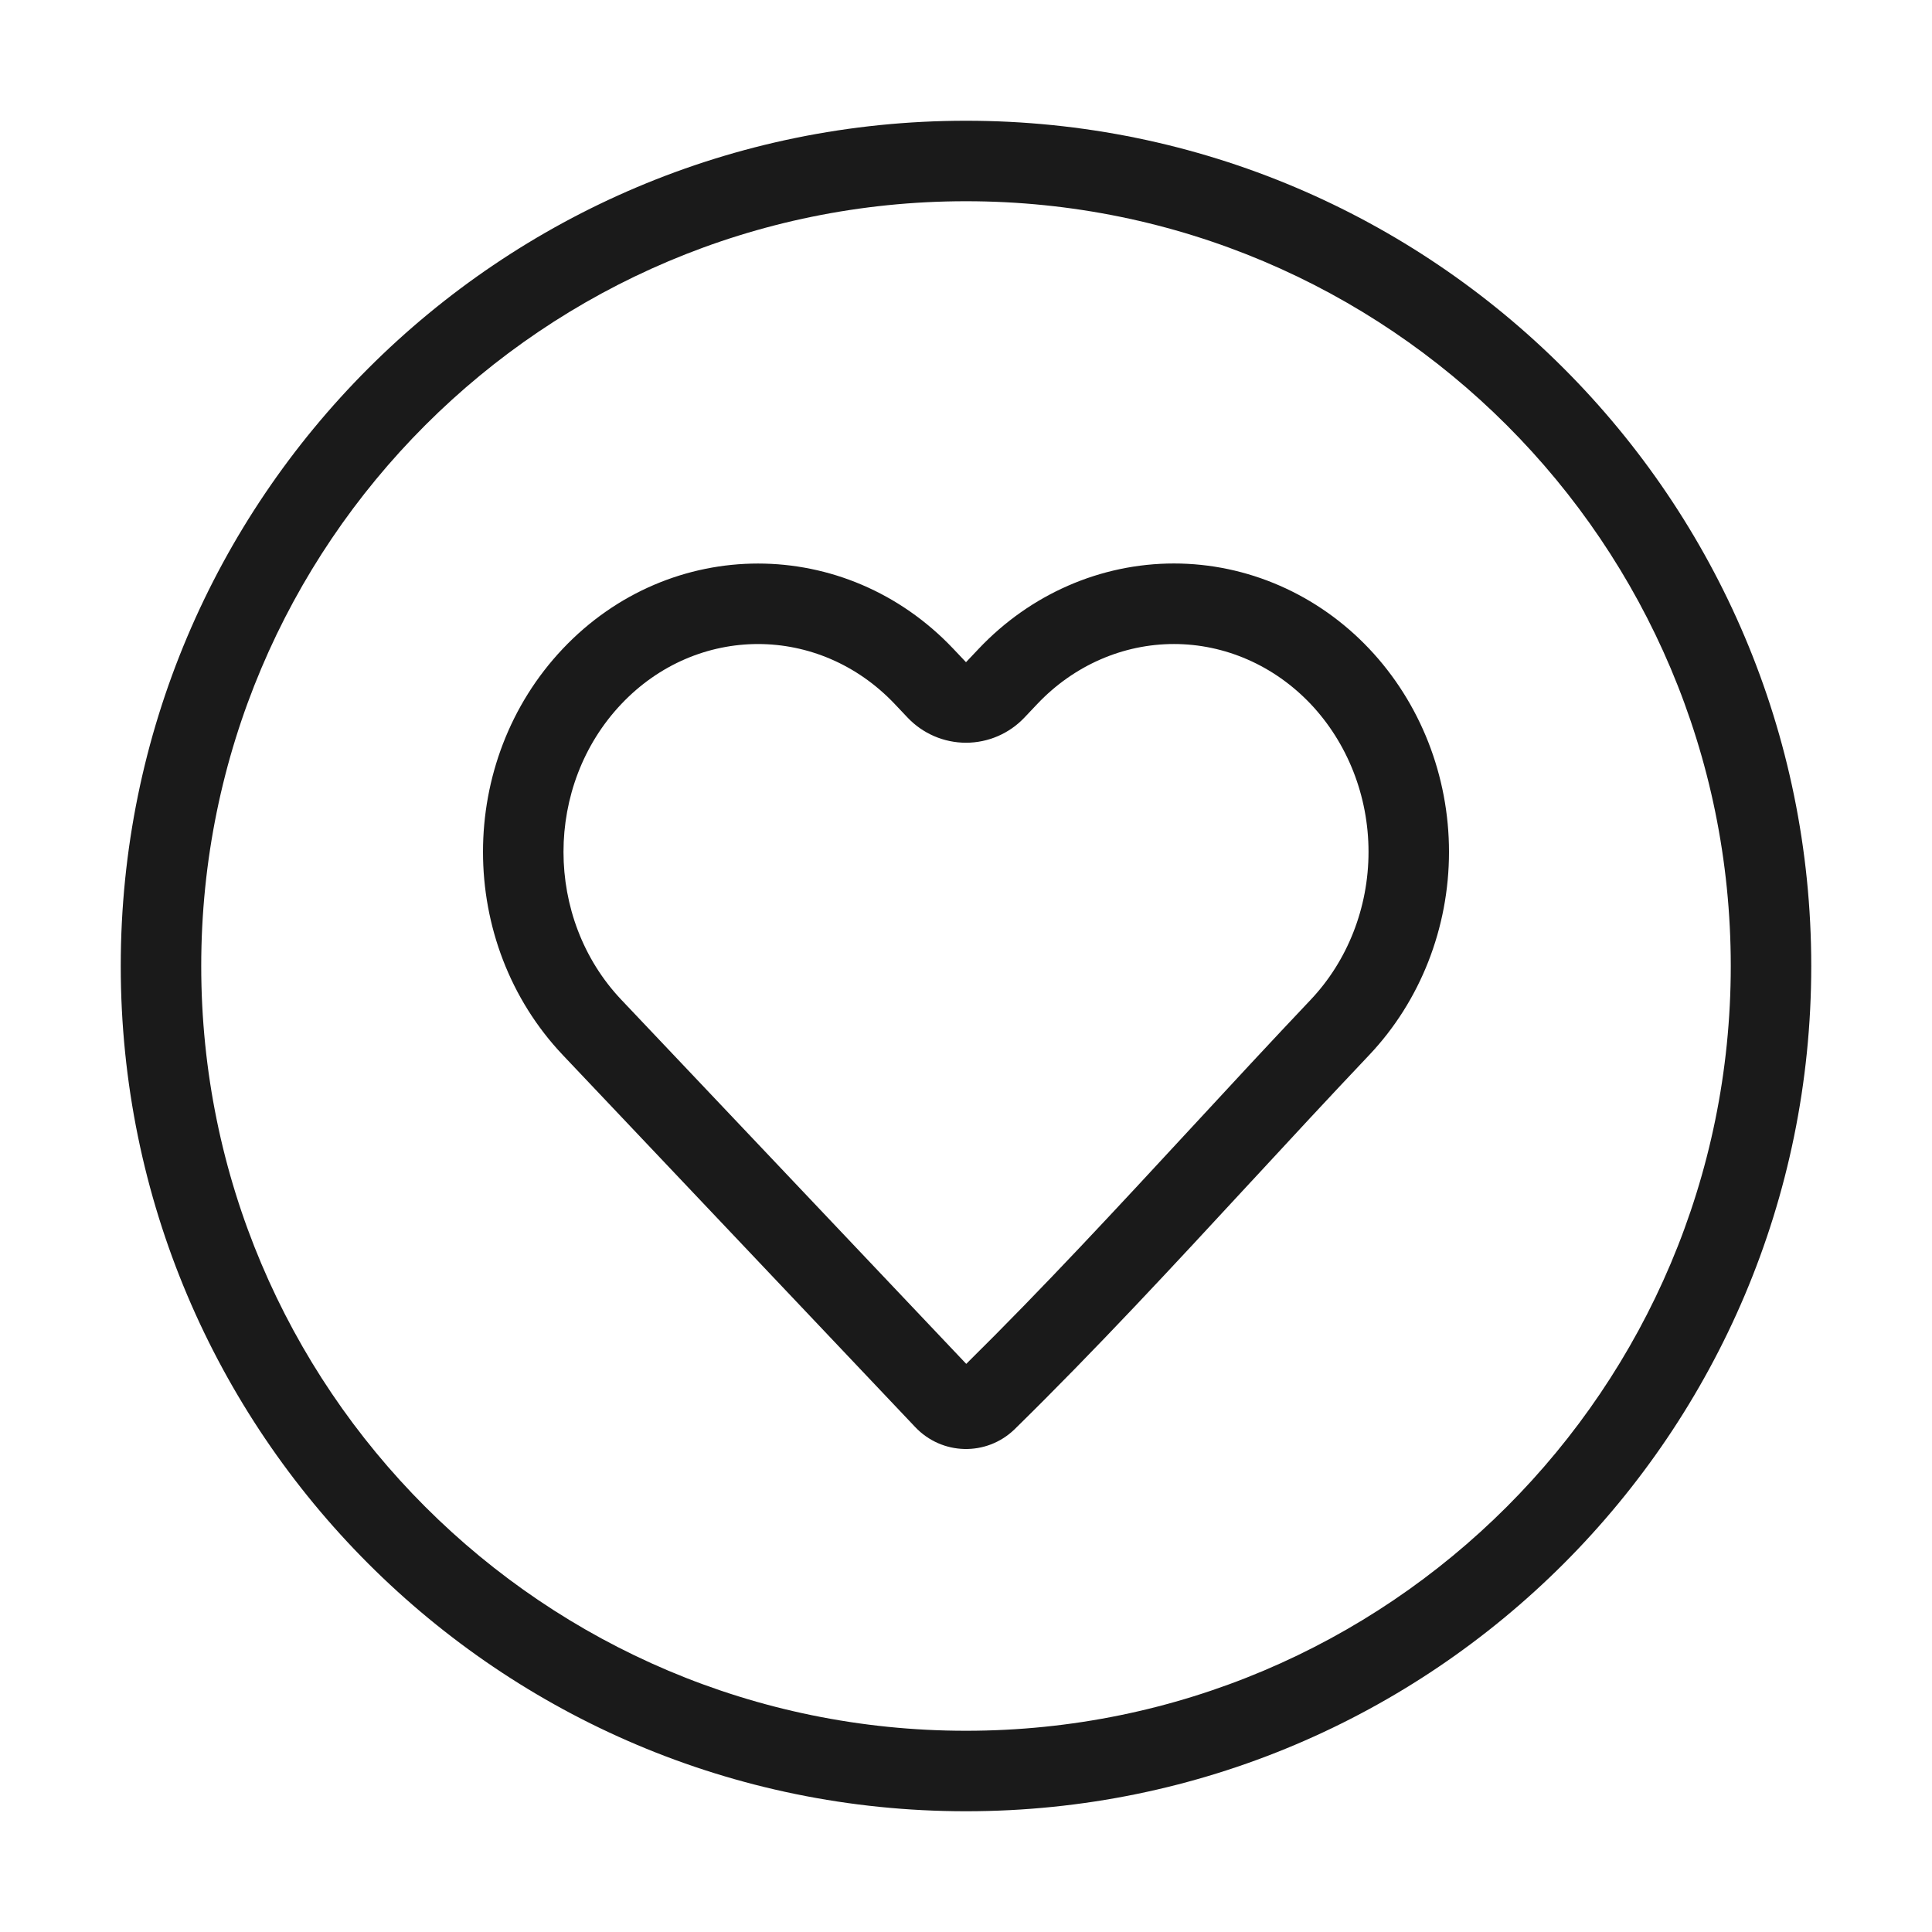 <svg width="32" height="32" viewBox="0 0 32 32" fill="none" xmlns="http://www.w3.org/2000/svg">
<path fill-rule="evenodd" clip-rule="evenodd" d="M16 3.333C9.004 3.333 3.333 9.004 3.333 16C3.333 22.996 9.004 28.667 16 28.667C22.996 28.667 28.667 22.996 28.667 16C28.667 9.004 22.996 3.333 16 3.333ZM2 16C2 8.268 8.268 2 16 2C23.732 2 30 8.268 30 16C30 23.732 23.732 30 16 30C8.268 30 2 23.732 2 16Z" fill="#1A1A1A"/>
<path fill-rule="evenodd" clip-rule="evenodd" d="M19.444 10.667C18.606 10.667 17.79 11.017 17.18 11.661L16.968 11.885C16.716 12.151 16.366 12.302 16 12.302C15.634 12.302 15.284 12.151 15.032 11.885L14.82 11.661C13.564 10.336 11.546 10.336 10.291 11.661C9.014 13.009 9.014 15.211 10.291 16.559L16.004 22.59C17.284 21.327 18.506 20.005 19.751 18.659L19.752 18.658C20.396 17.961 21.046 17.259 21.709 16.559C22.316 15.918 22.667 15.038 22.667 14.11C22.667 13.182 22.316 12.303 21.709 11.661C21.099 11.018 20.283 10.667 19.444 10.667ZM16.212 10.744C17.066 9.842 18.229 9.333 19.444 9.333C20.659 9.333 21.823 9.842 22.677 10.744M9.323 10.744C11.104 8.864 14.006 8.864 15.788 10.744L16 10.968L16.212 10.744M22.677 10.744C23.525 11.64 24 12.85 24 14.11C24 15.37 23.525 16.581 22.677 17.476C22.02 18.169 21.375 18.866 20.73 19.564L20.724 19.57C19.443 20.956 18.16 22.344 16.806 23.672L16.801 23.677C16.336 24.123 15.602 24.105 15.159 23.637L9.323 17.476C7.559 15.613 7.559 12.607 9.323 10.744" fill="#1A1A1A"/>
</svg>
